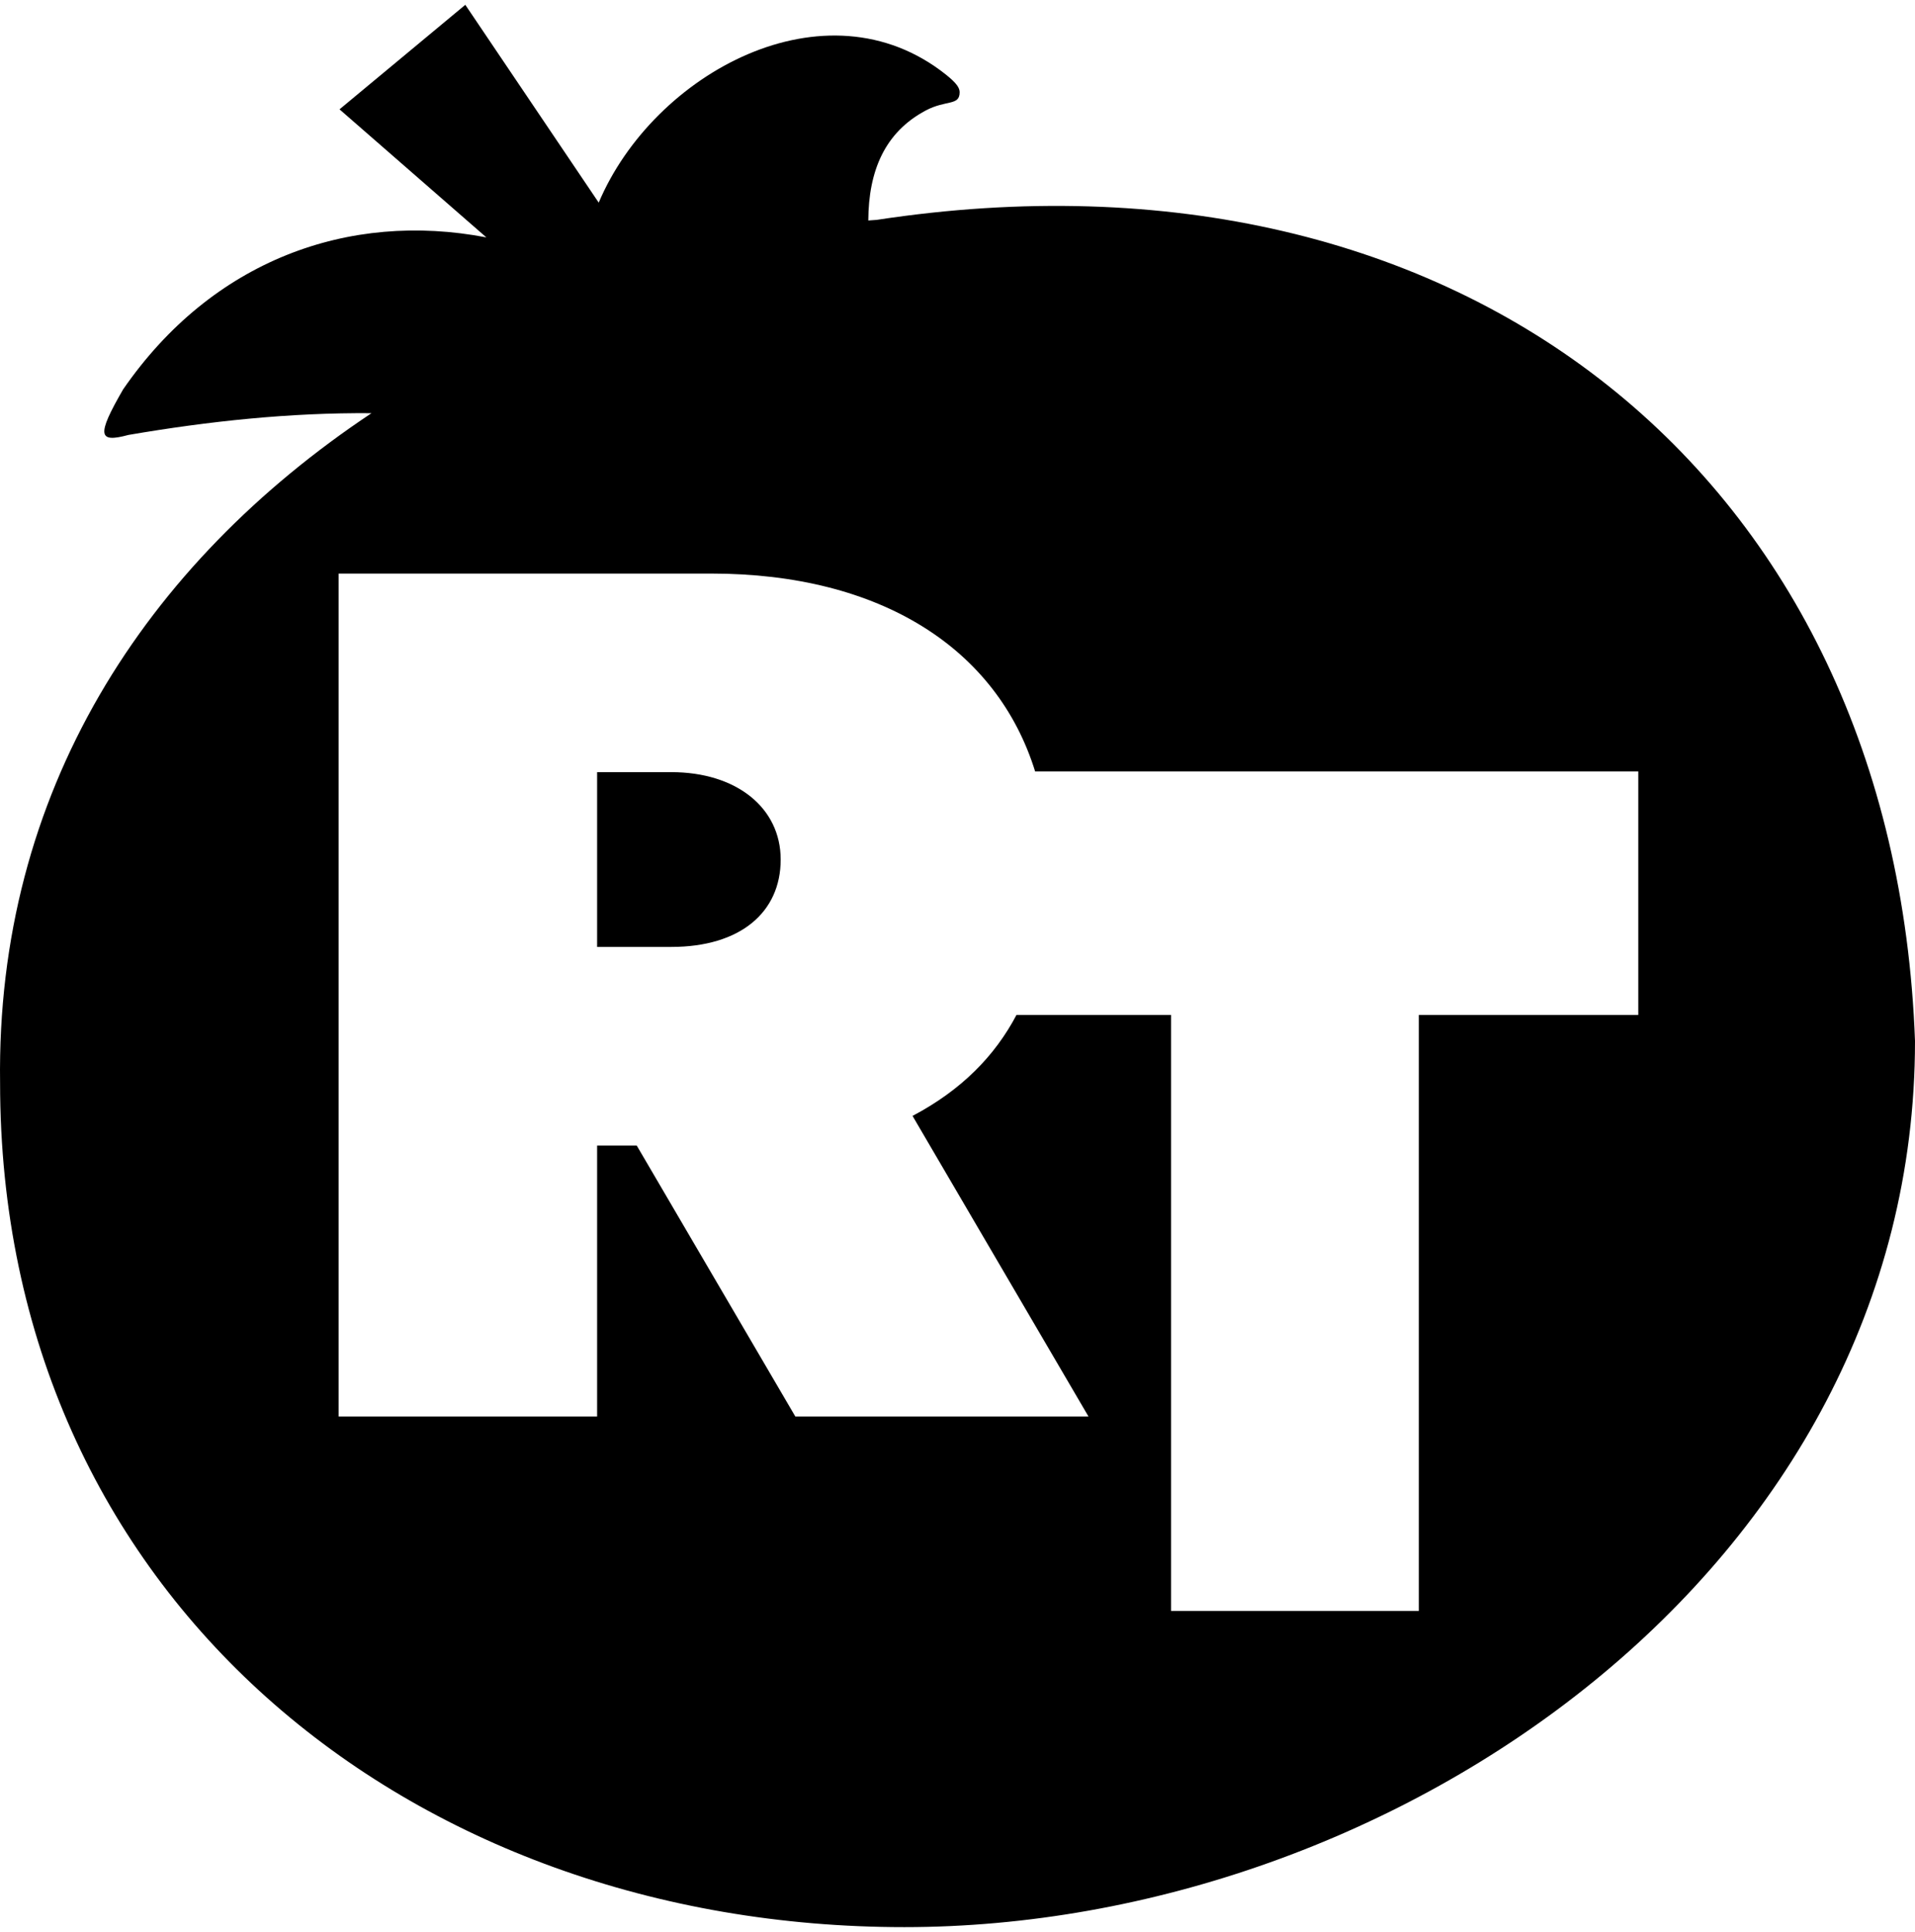<?xml version="1.0" encoding="UTF-8"?>
<!DOCTYPE svg PUBLIC "-//W3C//DTD SVG 1.1//EN" "http://www.w3.org/Graphics/SVG/1.1/DTD/svg11.dtd">
<!-- Creator: CorelDRAW -->
<svg xmlns="http://www.w3.org/2000/svg" xml:space="preserve" width="114px" height="115px" version="1.1" style="shape-rendering:geometricPrecision; text-rendering:geometricPrecision; image-rendering:optimizeQuality; fill-rule:evenodd; clip-rule:evenodd"
viewBox="0 0 114.92 115.35"
 xmlns:xlink="http://www.w3.org/1999/xlink"
 xmlns:xodm="http://www.corel.com/coreldraw/odm/2003">
 <defs>
  <style type="text/css">
   <![CDATA[
    .fil0 {fill:black}
   ]]>
  </style>
 </defs>
 <g id="Layer_x0020_1">
  <path class="fil0" d="M52.609 12.905c35.195,-5.363 61.073,15.461 62.311,49.274 0,31.602 -31.234,53.171 -60.649,53.171 -29.687,0 -54.266,-19.854 -54.266,-50.664 -0.241,-17.449 8.689,-31.128 22.288,-40.181 -4.886,-0.039 -9.753,0.476 -14.585,1.305 -1.799,0.483 -1.94,0.071 -0.322,-2.73 5.344,-7.751 13.543,-10.71 21.801,-9.124l-8.812 -7.684 7.548 -6.272 8.006 11.87c3.285,-7.768 13.631,-13.42 20.838,-7.68 0.66,0.525 0.821,0.806 0.821,1.057 0,0.828 -0.815,0.445 -2.037,1.096 -2.453,1.305 -3.429,3.616 -3.445,6.598l0.503 -0.036zm-14.398 55.546l-2.378 0 0 16.26 -15.51 0 0 -50.583 22.358 0c10.181,0 17.154,4.509 19.438,11.875l36.195 0 0 14.61 -13.169 0 0 35.763 -14.871 0 0 -35.763 -9.274 0c-1.292,2.45 -3.302,4.513 -6.238,6.059l10.559 18.039 -17.592 0 -9.518 -16.26zm-2.378 -11.919l4.451 0c4.131,0 6.565,-2.066 6.565,-5.244 0,-3.103 -2.652,-5.244 -6.565,-5.244l-4.451 0 0 10.488z"/>
 </g>
</svg>
